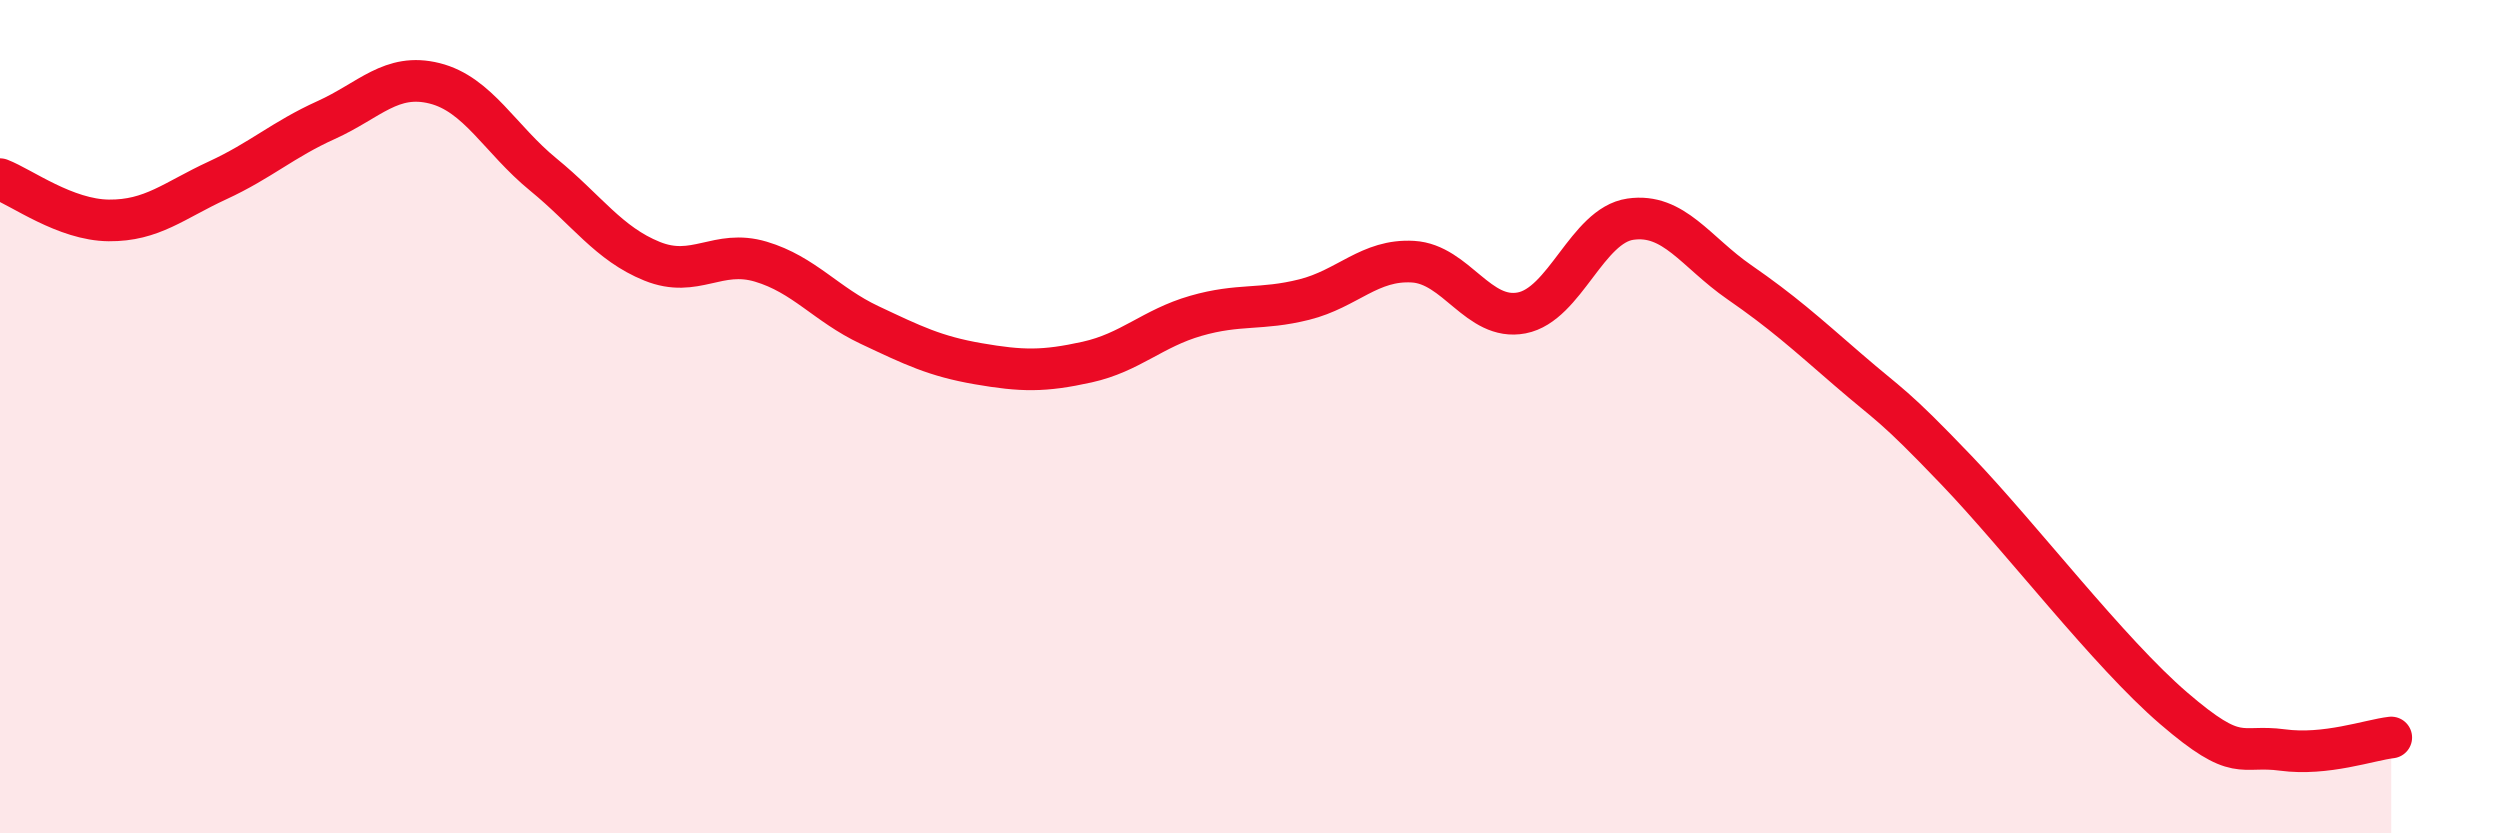 
    <svg width="60" height="20" viewBox="0 0 60 20" xmlns="http://www.w3.org/2000/svg">
      <path
        d="M 0,4.3 C 0.52,4.5 1.57,5.28 2.61,5.29 C 3.65,5.3 4.18,4.81 5.22,4.33 C 6.26,3.85 6.79,3.35 7.83,2.88 C 8.87,2.41 9.39,1.74 10.43,2 C 11.47,2.26 12,3.34 13.04,4.19 C 14.08,5.04 14.61,5.85 15.65,6.27 C 16.69,6.69 17.22,5.97 18.26,6.28 C 19.3,6.59 19.83,7.31 20.87,7.8 C 21.91,8.29 22.44,8.55 23.48,8.73 C 24.52,8.91 25.05,8.92 26.09,8.69 C 27.13,8.46 27.66,7.88 28.7,7.58 C 29.74,7.28 30.26,7.45 31.3,7.19 C 32.34,6.93 32.87,6.22 33.91,6.28 C 34.95,6.34 35.48,7.71 36.52,7.51 C 37.56,7.31 38.09,5.41 39.13,5.26 C 40.17,5.11 40.7,6.05 41.74,6.77 C 42.78,7.49 43.31,7.97 44.35,8.87 C 45.39,9.77 45.4,9.66 46.96,11.29 C 48.52,12.92 50.61,15.66 52.17,17 C 53.73,18.34 53.74,17.86 54.78,18 C 55.82,18.14 56.87,17.76 57.39,17.7L57.39 20L0 20Z"
        fill="#EB0A25"
        opacity="0.1"
        stroke-linecap="round"
        stroke-linejoin="round"
      />
      <path
        d="M 0,4.3 C 0.52,4.5 1.57,5.28 2.61,5.29 C 3.65,5.3 4.18,4.81 5.22,4.33 C 6.26,3.85 6.79,3.35 7.83,2.88 C 8.87,2.41 9.39,1.74 10.43,2 C 11.47,2.26 12,3.34 13.04,4.19 C 14.08,5.04 14.61,5.85 15.65,6.27 C 16.69,6.69 17.22,5.97 18.26,6.28 C 19.3,6.59 19.83,7.31 20.87,7.8 C 21.91,8.29 22.44,8.55 23.48,8.73 C 24.52,8.91 25.05,8.92 26.09,8.69 C 27.13,8.46 27.66,7.88 28.7,7.58 C 29.74,7.28 30.26,7.45 31.3,7.19 C 32.34,6.93 32.87,6.22 33.91,6.28 C 34.95,6.34 35.48,7.71 36.52,7.51 C 37.56,7.31 38.09,5.41 39.13,5.26 C 40.17,5.11 40.7,6.05 41.74,6.77 C 42.78,7.49 43.31,7.97 44.35,8.87 C 45.39,9.77 45.4,9.66 46.96,11.29 C 48.52,12.92 50.61,15.66 52.17,17 C 53.73,18.34 53.74,17.86 54.78,18 C 55.82,18.14 56.87,17.76 57.39,17.7"
        stroke="#EB0A25"
        stroke-width="1"
        fill="none"
        stroke-linecap="round"
        stroke-linejoin="round"
      />
    </svg>
  